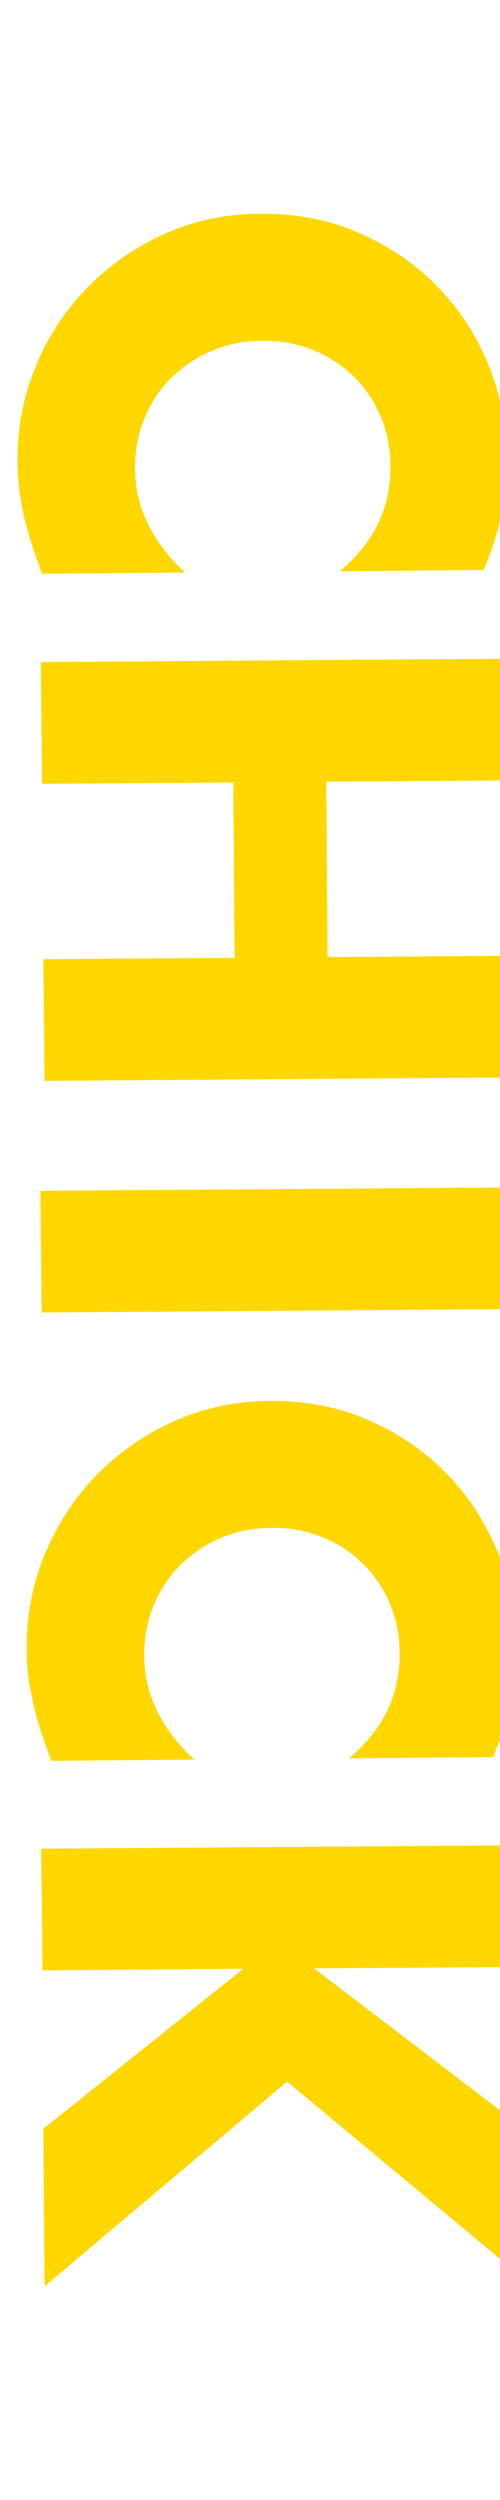 <?xml version="1.0" encoding="UTF-8"?>
<svg xmlns="http://www.w3.org/2000/svg" version="1.1" viewBox="0 0 120 600">
  <defs>
    <style>
      .cls-1 {
        fill: gold;
      }
    </style>
  </defs>
  <!-- Generator: Adobe Illustrator 28.7.1, SVG Export Plug-In . SVG Version: 1.2.0 Build 142)  -->
  <g>
    <g id="_レイヤー_1" data-name="レイヤー_1">
      <path class="cls-1" d="M81.7,137c8.1-6.9,12.1-15.2,12-25.1,0-4.3-.8-8.4-2.4-12.1s-3.8-6.9-6.5-9.5-5.9-4.8-9.7-6.3-7.8-2.3-12.1-2.2c-4.4,0-8.5.8-12.2,2.4-3.8,1.6-6.9,3.8-9.7,6.5s-4.8,5.9-6.4,9.6c-1.5,3.7-2.3,7.7-2.3,12,0,9.4,4.1,17.7,12,25.1l-34.3.3-1.1-3c-1.6-4.4-2.8-8.6-3.6-12.5-.8-3.9-1.2-7.8-1.2-11.5,0-7.8,1.3-15.2,4.2-22.3,2.8-7.1,6.9-13.4,12.1-18.9,5.2-5.4,11.4-9.9,18.6-13.2,7.2-3.3,15-5,23.7-5s16.4,1.5,23.6,4.7c7.2,3.2,13.4,7.4,18.6,12.8,5.2,5.3,9.3,11.6,12.2,18.7,2.9,7.1,4.4,14.6,4.5,22.5,0,4.4-.4,8.9-1.3,13.2-.9,4.3-2.3,8.9-4.3,13.6l-34.5.3h0Z"/>
      <path class="cls-1" d="M78.3,187.6l.3,42.1,43-.3.3,29.2-111.2.8-.3-29.2,45.9-.3-.3-42.1-45.9.3-.3-29.2,111.2-.8.3,29.2-43,.3h0Z"/>
      <path class="cls-1" d="M121.2,314.2l-111.2.8-.3-29.2,111.2-.8.3,29.2Z"/>
      <path class="cls-1" d="M83.9,421.9c8.1-6.9,12.1-15.2,12-25.1,0-4.3-.8-8.4-2.4-12.1s-3.8-6.9-6.5-9.5c-2.8-2.7-5.9-4.8-9.7-6.3-3.8-1.5-7.8-2.3-12.1-2.2-4.4,0-8.5.8-12.2,2.4-3.8,1.6-6.9,3.8-9.7,6.5-2.8,2.8-4.8,5.9-6.4,9.6-1.5,3.7-2.3,7.7-2.3,12,0,9.4,4.1,17.7,12,25.1l-34.3.3-1.1-3c-1.6-4.4-2.8-8.6-3.6-12.5-.8-3.8-1.2-7.7-1.2-11.4,0-7.8,1.3-15.2,4.2-22.3s6.9-13.4,12.1-18.9c5.2-5.4,11.4-9.9,18.6-13.2,7.2-3.3,15-5,23.7-5.1,8.5,0,16.4,1.5,23.6,4.7,7.2,3.2,13.4,7.4,18.6,12.8,5.2,5.3,9.3,11.6,12.2,18.7,2.9,7.1,4.4,14.6,4.5,22.5,0,4.4-.4,8.9-1.3,13.2-.9,4.3-2.3,8.9-4.3,13.6l-34.5.3h0Z"/>
      <path class="cls-1" d="M75.5,472.5l46.1,35.2.3,36-53-44.1-58.2,49.1-.3-37.8,48-38.4-48.2.4-.3-29.2,111.2-.8.3,29.2-45.9.3h0Z"/>
    </g>
  </g>
</svg>